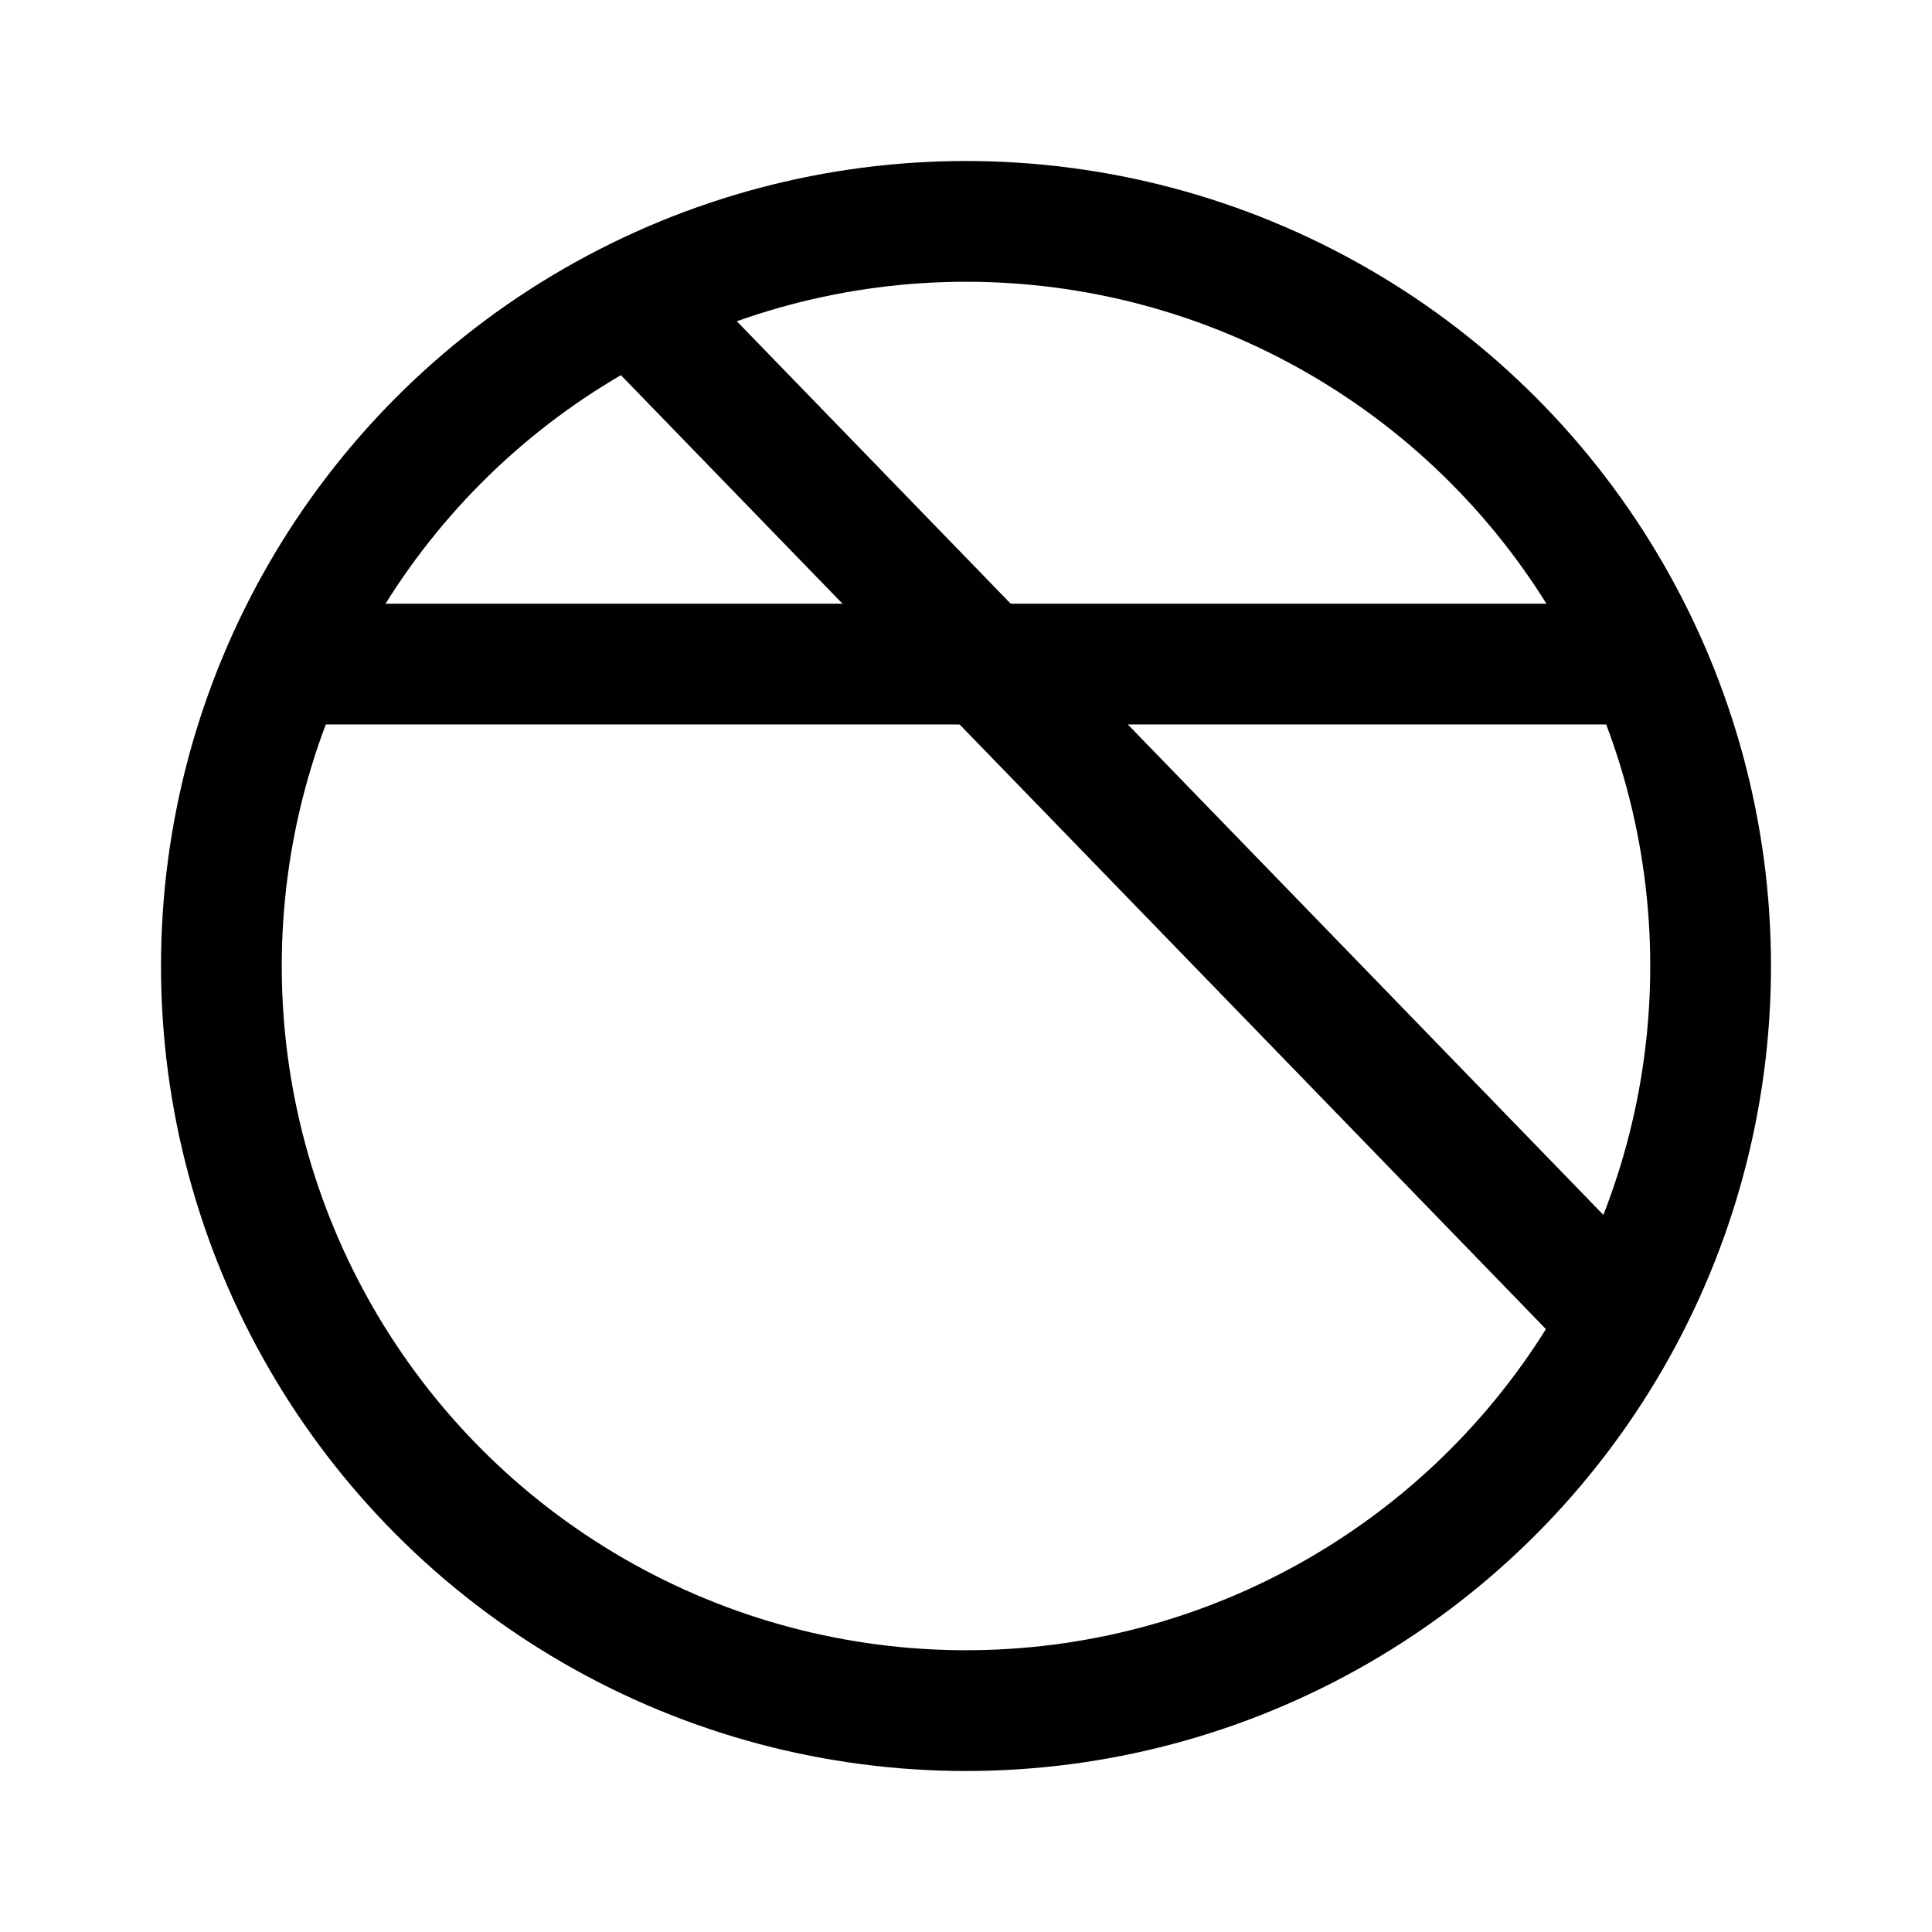 <?xml version="1.0" encoding="utf-8"?>
<!-- Uploaded to: SVG Repo, www.svgrepo.com, Generator: SVG Repo Mixer Tools -->
<svg width="800px" height="800px" viewBox="0 0 50.8 50.8" xmlns="http://www.w3.org/2000/svg">

<g fill="none" stroke-linecap="round" stroke-linejoin="round" stroke-width="3.175">

<circle cx="25.4" cy="25.4" r="19.579" stroke="#000000"/>

<path stroke="#030000" d="m16.669 7.938 25.4 26.194"/>

<path stroke="#010000" d="M42.862 17.462H7.937"/>

</g>

</svg>